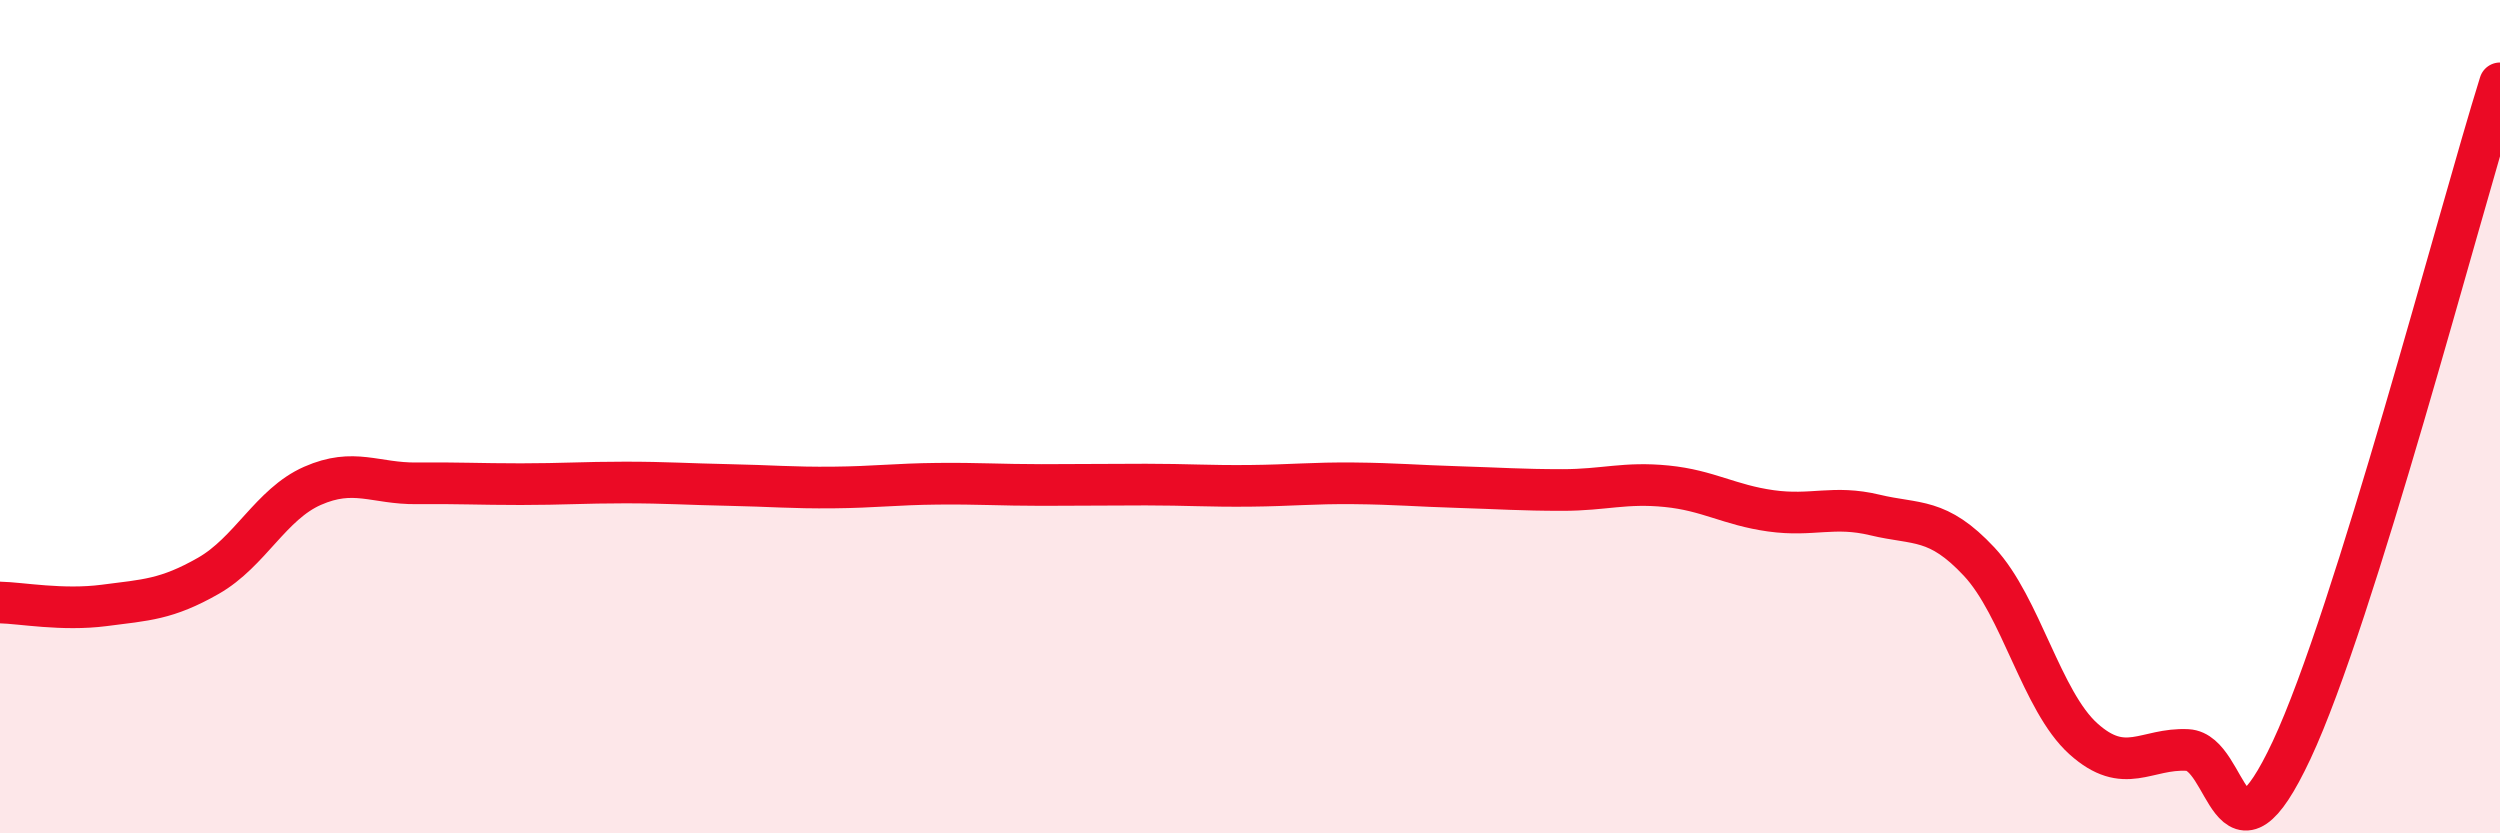 
    <svg width="60" height="20" viewBox="0 0 60 20" xmlns="http://www.w3.org/2000/svg">
      <path
        d="M 0,14.46 C 0.5,14.47 1.5,14.66 2.5,14.53 C 3.5,14.4 4,14.39 5,13.82 C 6,13.25 6.5,12.1 7.5,11.66 C 8.5,11.22 9,11.61 10,11.6 C 11,11.59 11.5,11.62 12.5,11.62 C 13.5,11.62 14,11.58 15,11.58 C 16,11.58 16.5,11.62 17.5,11.64 C 18.5,11.66 19,11.71 20,11.7 C 21,11.69 21.5,11.62 22.5,11.61 C 23.5,11.6 24,11.64 25,11.64 C 26,11.64 26.5,11.63 27.5,11.63 C 28.5,11.63 29,11.67 30,11.66 C 31,11.65 31.5,11.59 32.5,11.6 C 33.5,11.61 34,11.66 35,11.69 C 36,11.72 36.5,11.76 37.5,11.76 C 38.5,11.76 39,11.57 40,11.67 C 41,11.77 41.5,12.12 42.5,12.26 C 43.5,12.4 44,12.12 45,12.36 C 46,12.6 46.5,12.41 47.5,13.48 C 48.5,14.55 49,16.83 50,17.73 C 51,18.63 51.5,17.95 52.5,18 C 53.5,18.05 53.5,21.2 55,18 C 56.5,14.8 59,5.2 60,2L60 20L0 20Z"
        fill="#EB0A25"
        opacity="0.1"
        stroke-linecap="round"
        stroke-linejoin="round"
      />
      <path
        d="M 0,14.46 C 0.5,14.47 1.5,14.66 2.5,14.53 C 3.5,14.4 4,14.39 5,13.82 C 6,13.25 6.5,12.1 7.5,11.66 C 8.5,11.22 9,11.61 10,11.6 C 11,11.59 11.5,11.62 12.5,11.62 C 13.5,11.62 14,11.58 15,11.58 C 16,11.58 16.5,11.62 17.5,11.64 C 18.5,11.66 19,11.71 20,11.7 C 21,11.69 21.5,11.62 22.5,11.61 C 23.5,11.6 24,11.64 25,11.64 C 26,11.64 26.5,11.63 27.5,11.63 C 28.5,11.63 29,11.67 30,11.66 C 31,11.65 31.5,11.59 32.5,11.6 C 33.5,11.61 34,11.66 35,11.69 C 36,11.72 36.5,11.76 37.5,11.76 C 38.5,11.76 39,11.57 40,11.67 C 41,11.77 41.5,12.12 42.5,12.26 C 43.5,12.4 44,12.12 45,12.36 C 46,12.6 46.5,12.41 47.5,13.48 C 48.5,14.55 49,16.83 50,17.73 C 51,18.63 51.5,17.95 52.5,18 C 53.5,18.05 53.5,21.2 55,18 C 56.5,14.8 59,5.2 60,2"
        stroke="#EB0A25"
        stroke-width="1"
        fill="none"
        stroke-linecap="round"
        stroke-linejoin="round"
      />
    </svg>
  